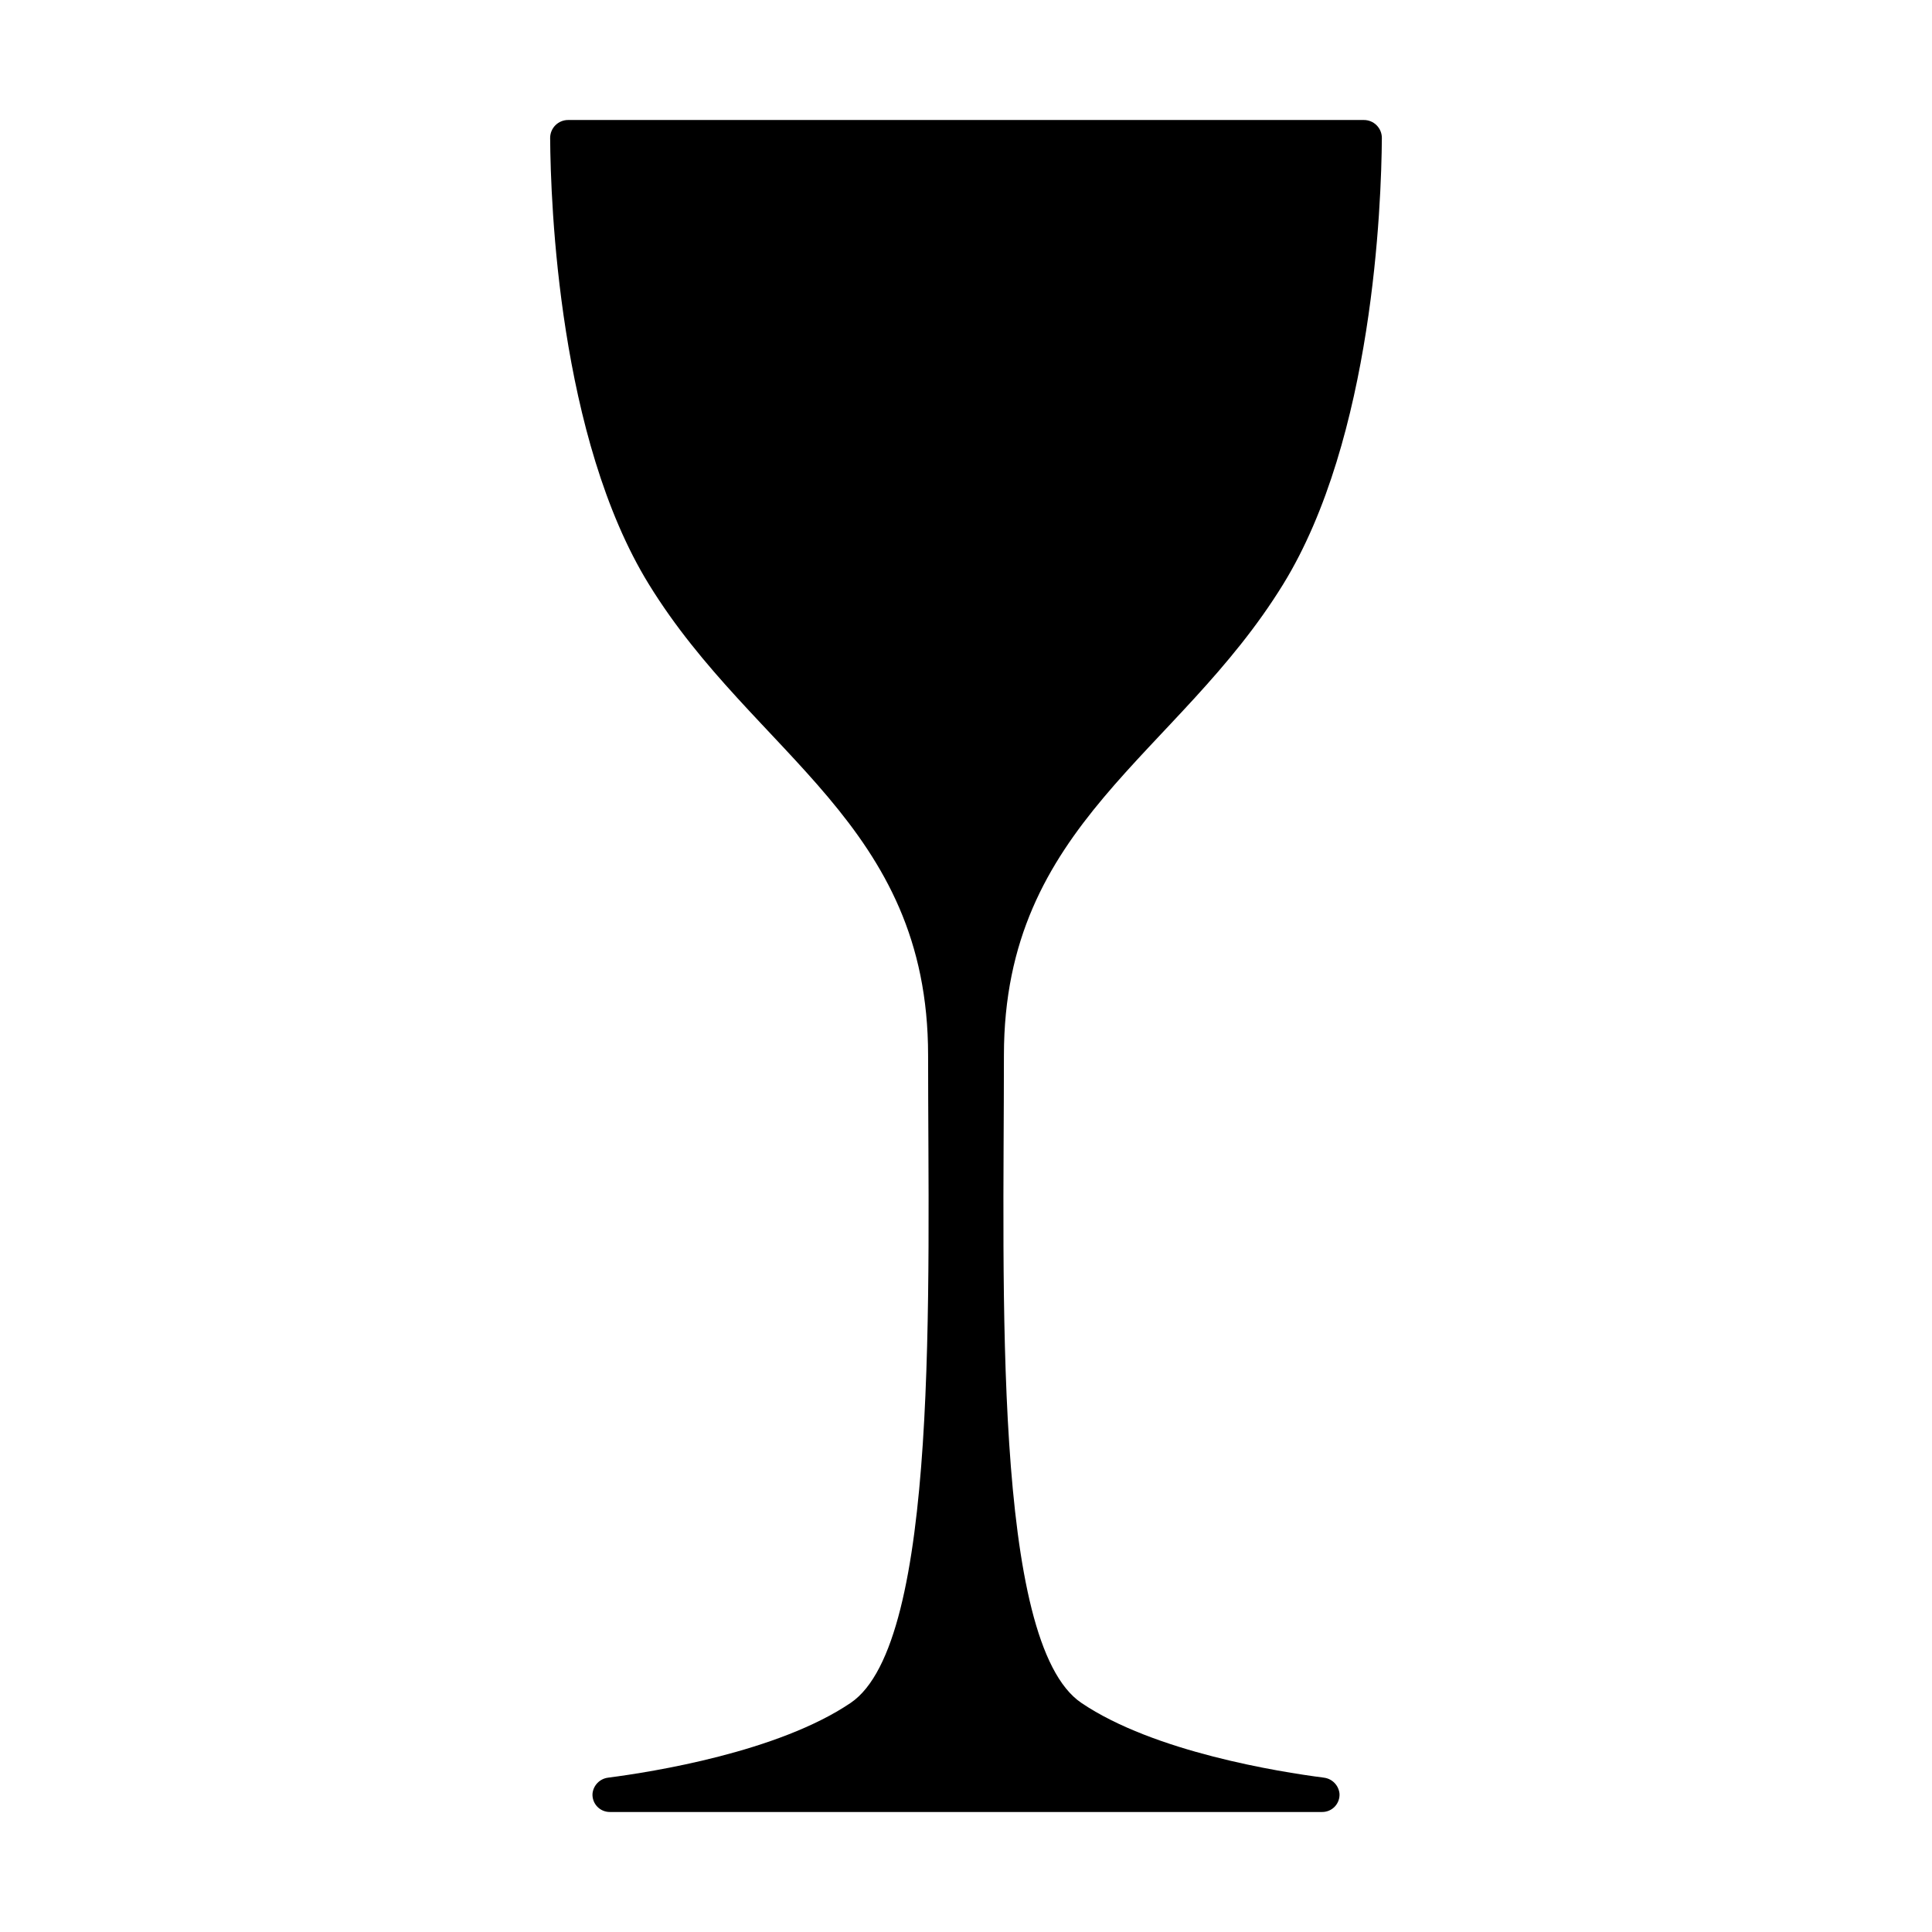 <?xml version="1.0" encoding="UTF-8"?>
<!-- Uploaded to: ICON Repo, www.iconrepo.com, Generator: ICON Repo Mixer Tools -->
<svg fill="#000000" width="800px" height="800px" version="1.1" viewBox="144 144 512 512" xmlns="http://www.w3.org/2000/svg">
 <path d="m494.78 615.09c-11.695-1.512-44.961-6.785-64.207-19.805-23.637-15.992-20.523-110.1-20.523-171.61 0-61.508 46.027-79.344 74.016-124.86 23.836-38.762 26.02-100.72 26.141-118.25 0.004-1.27-0.504-2.488-1.402-3.379-0.898-0.895-2.121-1.395-3.387-1.383h-210.83c-1.27-0.012-2.488 0.488-3.391 1.383-0.898 0.891-1.402 2.109-1.402 3.379 0.121 17.531 2.309 79.492 26.145 118.25 27.988 45.516 74.016 63.352 74.016 124.86 0 61.508 3.109 155.61-20.523 171.61-19.246 13.02-52.512 18.293-64.207 19.805l-0.004 0.004c-2.246 0.242-4.008 2.039-4.203 4.289-0.066 1.258 0.391 2.488 1.262 3.398s2.078 1.422 3.34 1.414h188.76c1.262 0.008 2.469-0.504 3.34-1.414s1.328-2.141 1.266-3.398c-0.199-2.25-1.961-4.047-4.207-4.289z"/>
</svg>